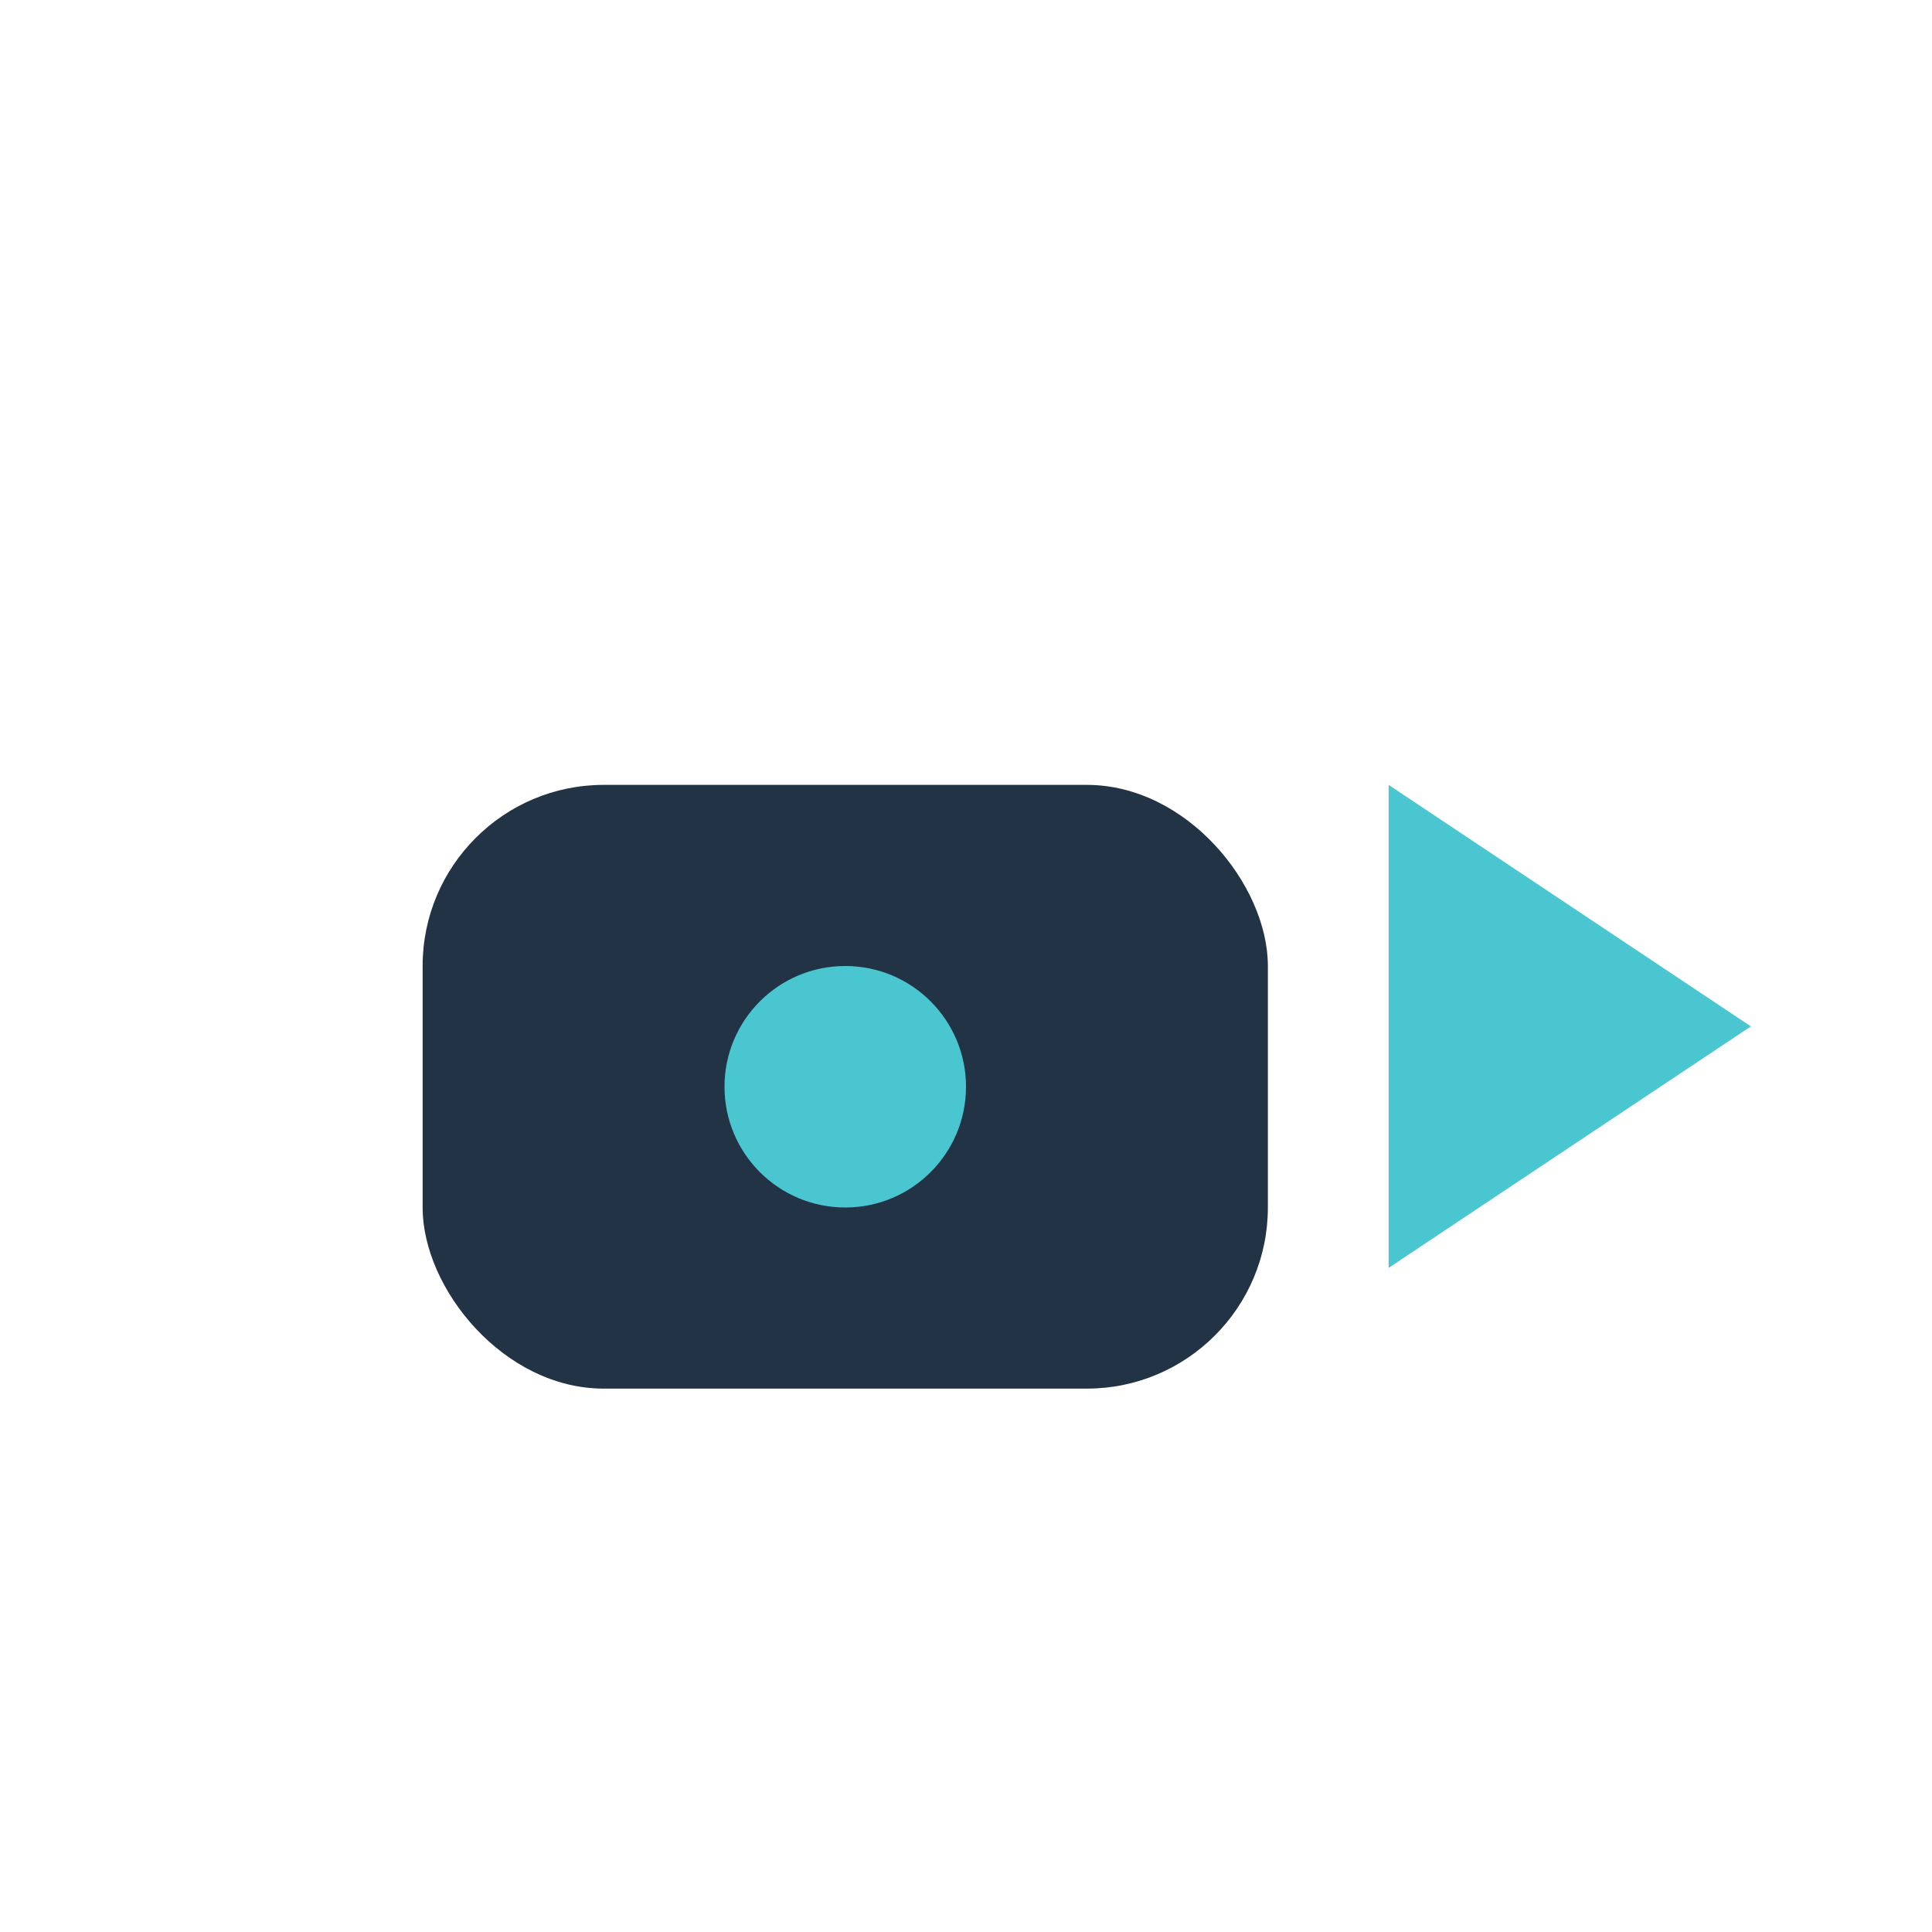 <?xml version="1.0" encoding="UTF-8"?>
<svg xmlns="http://www.w3.org/2000/svg" width="32" height="32" viewBox="0 0 32 32"><rect x="7" y="13" width="14" height="10" rx="3" fill="#223346"/><circle cx="14" cy="18" r="2" fill="#4AC6D1"/><polygon points="23,13 29,17 23,21" fill="#4AC6D1"/></svg>